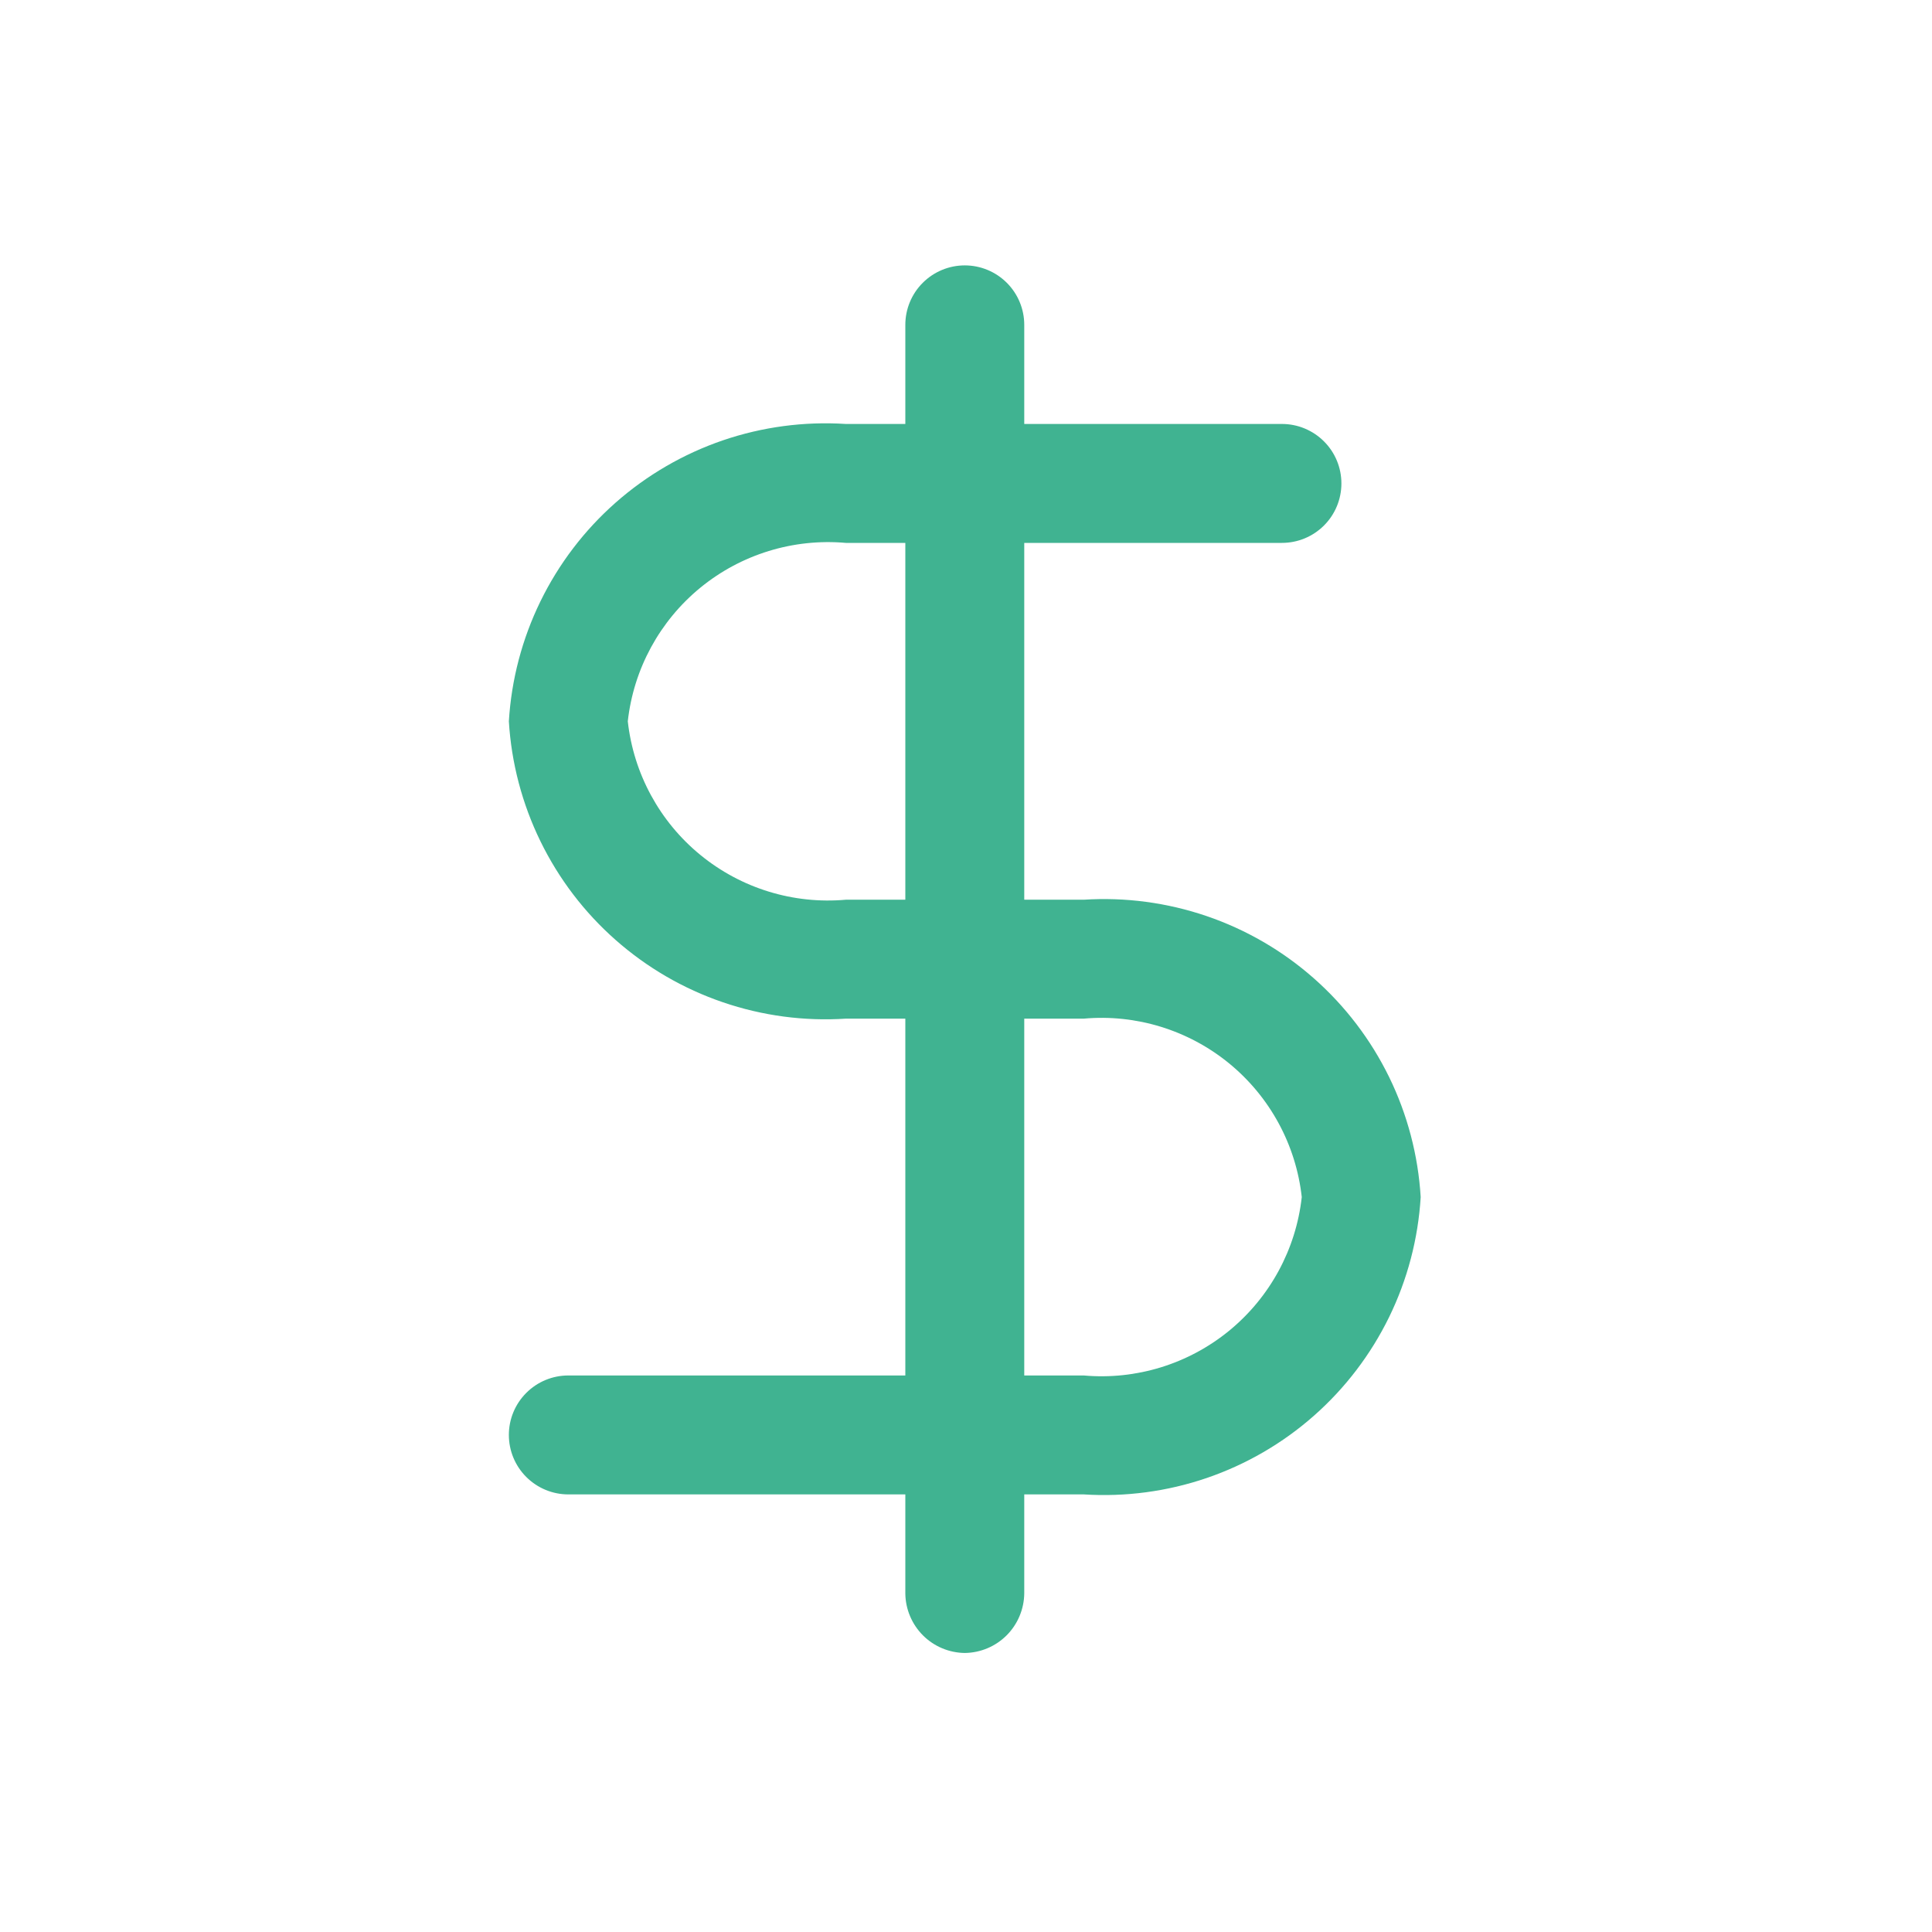 <?xml version="1.0" encoding="UTF-8"?> <svg xmlns="http://www.w3.org/2000/svg" width="52" height="52" viewBox="0 0 52 52" fill="none"> <path d="M25.967 44.49C25.544 44.485 25.14 44.315 24.841 44.016C24.543 43.717 24.372 43.312 24.367 42.89V8.744C24.367 8.319 24.535 7.912 24.836 7.612C25.136 7.312 25.543 7.143 25.967 7.143C26.392 7.143 26.799 7.312 27.099 7.612C27.399 7.912 27.568 8.319 27.568 8.744V42.89C27.562 43.312 27.392 43.717 27.093 44.016C26.794 44.315 26.39 44.485 25.967 44.49Z" fill="#40B391"></path> <path d="M29.168 40.222H15.296C14.872 40.222 14.465 40.053 14.165 39.753C13.864 39.453 13.696 39.046 13.696 38.621C13.696 38.197 13.864 37.79 14.165 37.49C14.465 37.189 14.872 37.021 15.296 37.021H29.168C30.58 37.147 31.985 36.714 33.082 35.817C34.179 34.919 34.881 33.628 35.037 32.219C34.881 30.81 34.179 29.519 33.082 28.621C31.985 27.724 30.58 27.291 29.168 27.417H22.766C21.644 27.49 20.52 27.34 19.456 26.976C18.393 26.613 17.412 26.043 16.569 25.299C15.726 24.556 15.039 23.653 14.546 22.643C14.053 21.633 13.764 20.536 13.696 19.414C13.764 18.292 14.053 17.195 14.546 16.185C15.039 15.175 15.726 14.273 16.569 13.529C17.412 12.786 18.393 12.216 19.456 11.852C20.52 11.489 21.644 11.339 22.766 11.411H34.504C34.928 11.411 35.335 11.58 35.635 11.88C35.936 12.18 36.104 12.587 36.104 13.012C36.104 13.436 35.936 13.844 35.635 14.144C35.335 14.444 34.928 14.612 34.504 14.612H22.766C21.354 14.487 19.949 14.919 18.852 15.816C17.755 16.714 17.053 18.006 16.897 19.414C17.053 20.823 17.755 22.115 18.852 23.012C19.949 23.91 21.354 24.342 22.766 24.216H29.168C30.29 24.144 31.414 24.294 32.478 24.657C33.541 25.02 34.523 25.59 35.365 26.334C36.208 27.078 36.895 27.98 37.389 28.99C37.882 30 38.17 31.097 38.238 32.219C38.17 33.341 37.882 34.438 37.389 35.448C36.895 36.458 36.208 37.361 35.365 38.104C34.523 38.848 33.541 39.417 32.478 39.781C31.414 40.144 30.29 40.294 29.168 40.222Z" fill="#40B391"></path> </svg> 